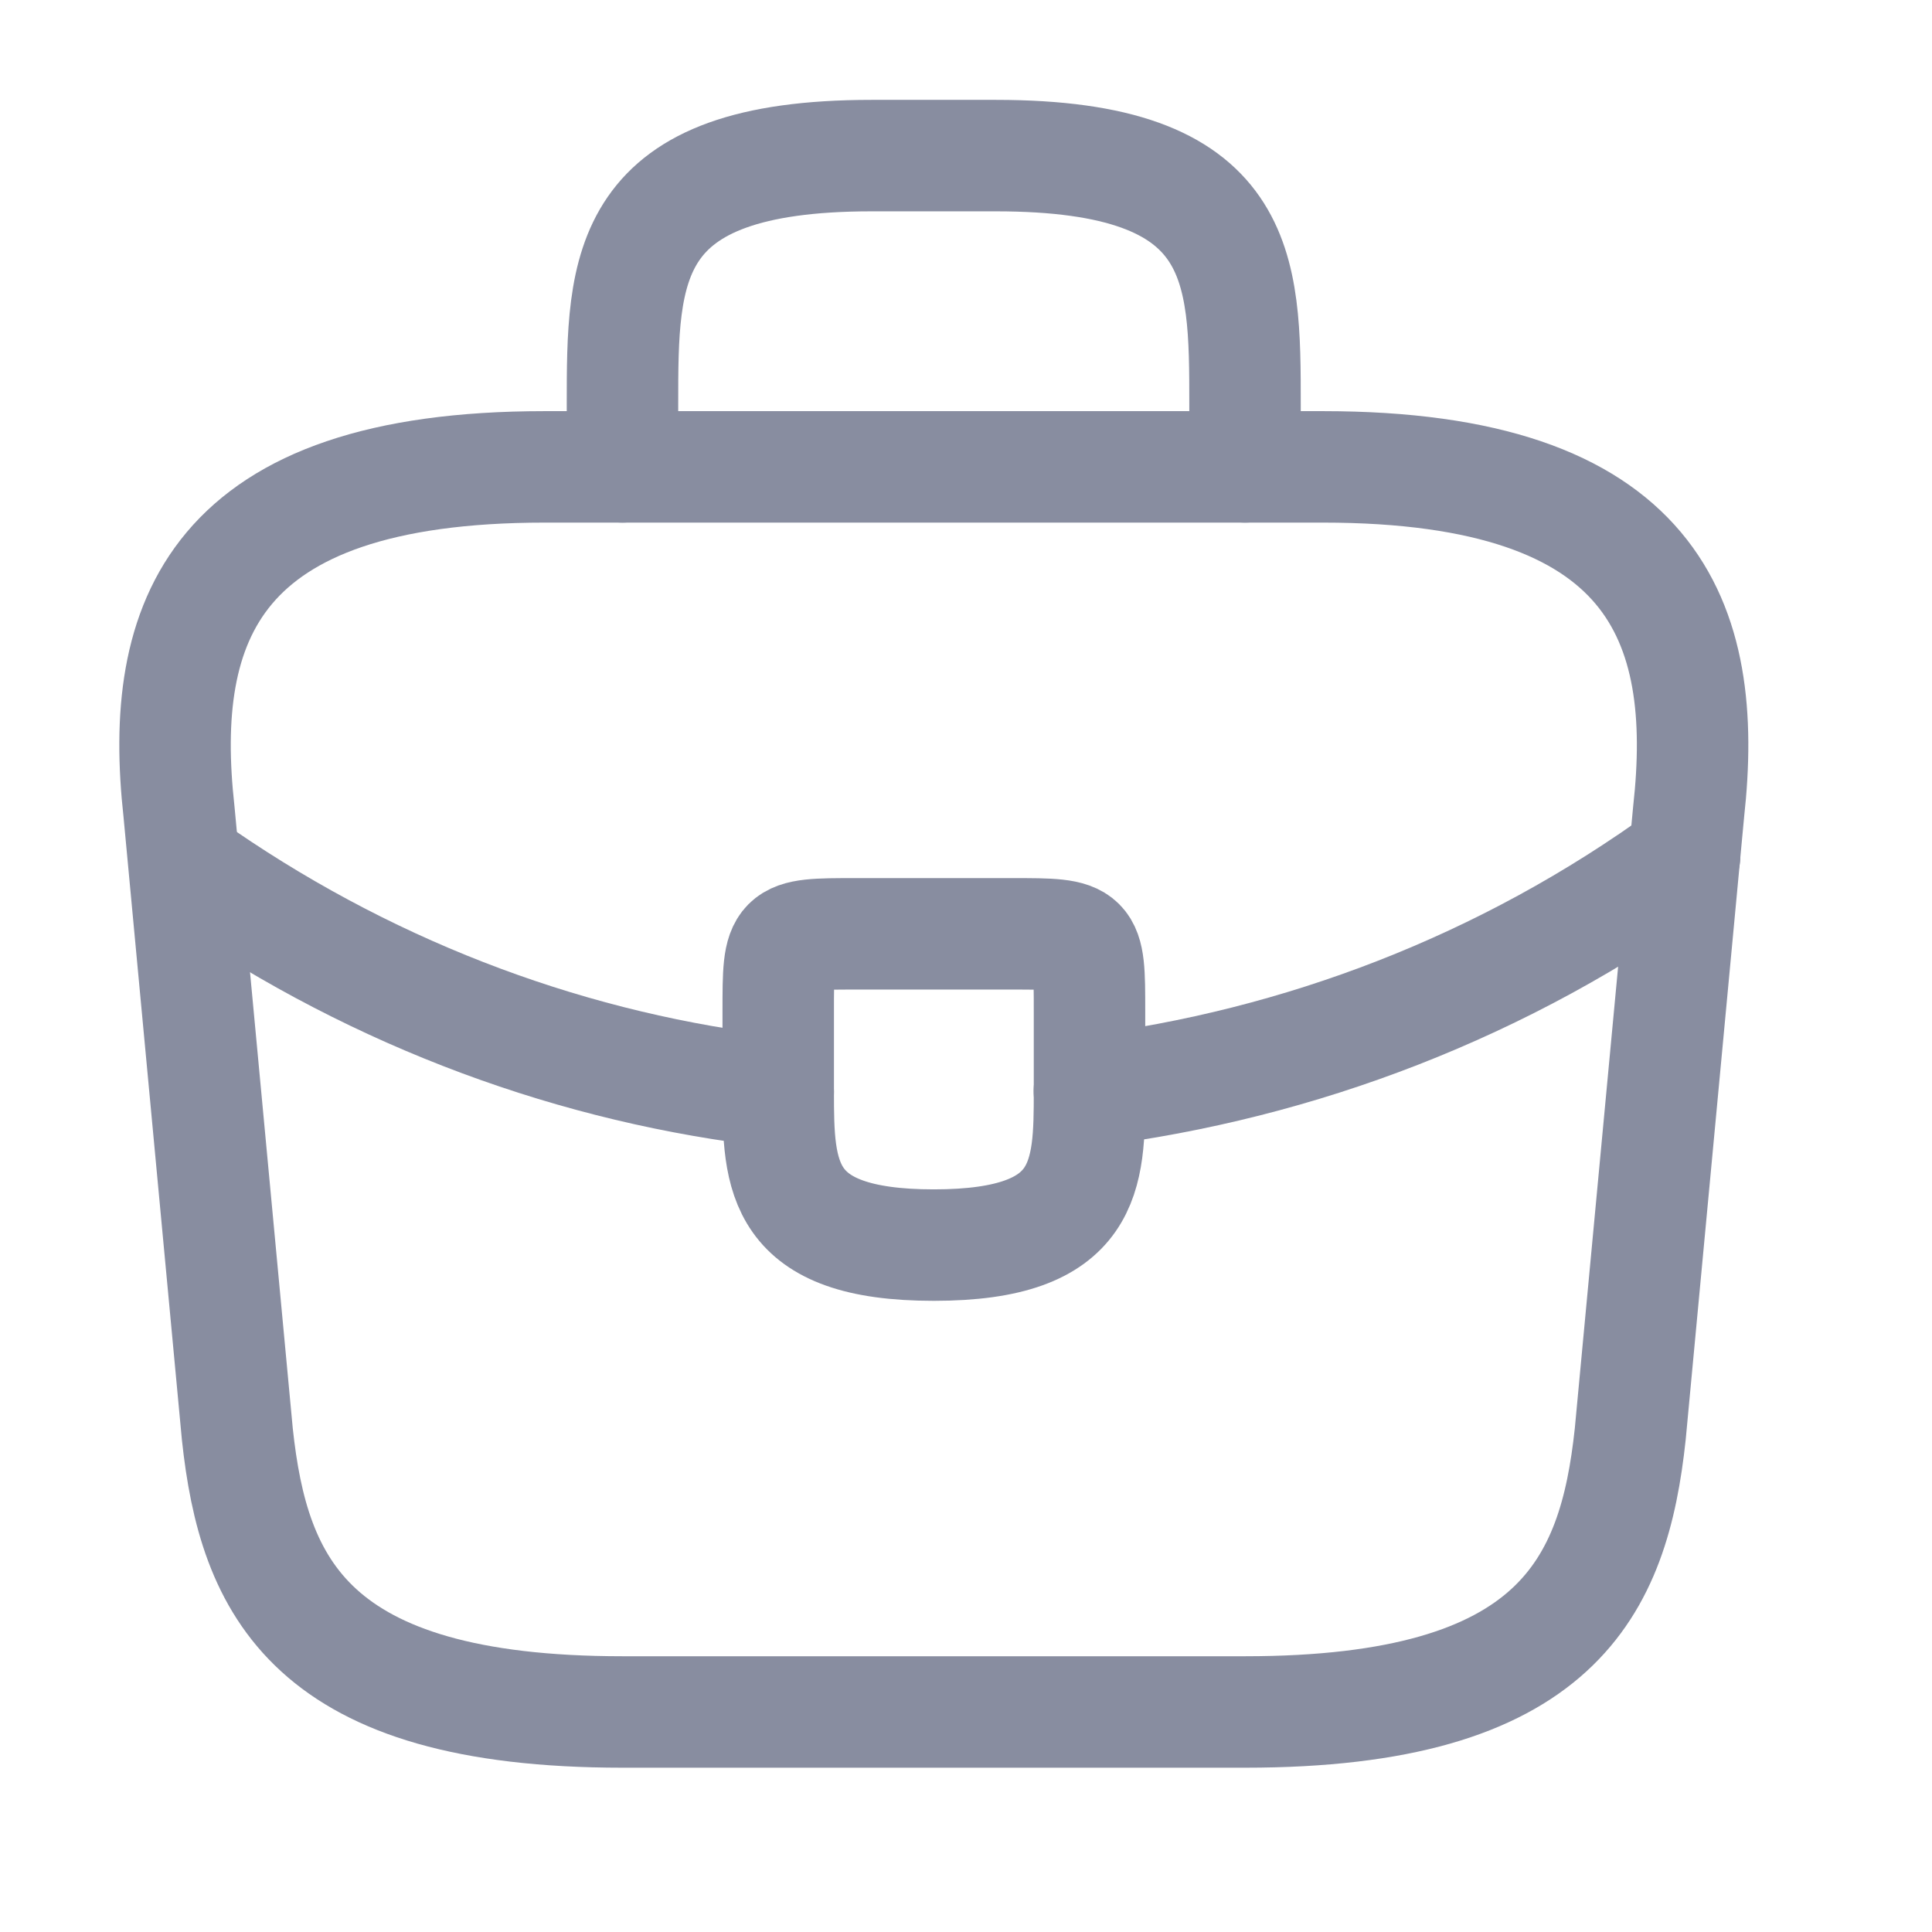 <svg width="26" height="26" viewBox="0 0 26 26" fill="none" xmlns="http://www.w3.org/2000/svg">
<path d="M8.378 23.039H16.756C20.965 23.039 21.719 21.353 21.939 19.3L22.725 10.923C23.008 8.367 22.274 6.283 17.803 6.283H7.331C2.859 6.283 2.126 8.367 2.409 10.923L3.194 19.3C3.414 21.353 4.168 23.039 8.378 23.039Z" stroke="#888DA0" stroke-width="1.5" stroke-miterlimit="10" stroke-linecap="round" stroke-linejoin="round"/>
<path d="M8.377 6.283V5.446C8.377 3.592 8.377 2.094 11.728 2.094H13.404C16.755 2.094 16.755 3.592 16.755 5.446V6.283" stroke="#888DA0" stroke-width="1.5" stroke-miterlimit="10" stroke-linecap="round" stroke-linejoin="round"/>
<path d="M14.662 13.614V14.661C14.662 14.672 14.662 14.672 14.662 14.682C14.662 15.823 14.651 16.756 12.567 16.756C10.494 16.756 10.473 15.834 10.473 14.693V13.614C10.473 12.567 10.473 12.567 11.52 12.567H13.614C14.662 12.567 14.662 12.567 14.662 13.614Z" stroke="#888DA0" stroke-width="1.5" stroke-miterlimit="10" stroke-linecap="round" stroke-linejoin="round"/>
<path d="M22.671 11.52C20.252 13.279 17.488 14.326 14.66 14.682" stroke="#888DA0" stroke-width="1.5" stroke-miterlimit="10" stroke-linecap="round" stroke-linejoin="round"/>
<path d="M2.744 11.802C5.1 13.415 7.76 14.389 10.473 14.693" stroke="#888DA0" stroke-width="1.5" stroke-miterlimit="10" stroke-linecap="round" stroke-linejoin="round"/>
</svg>
